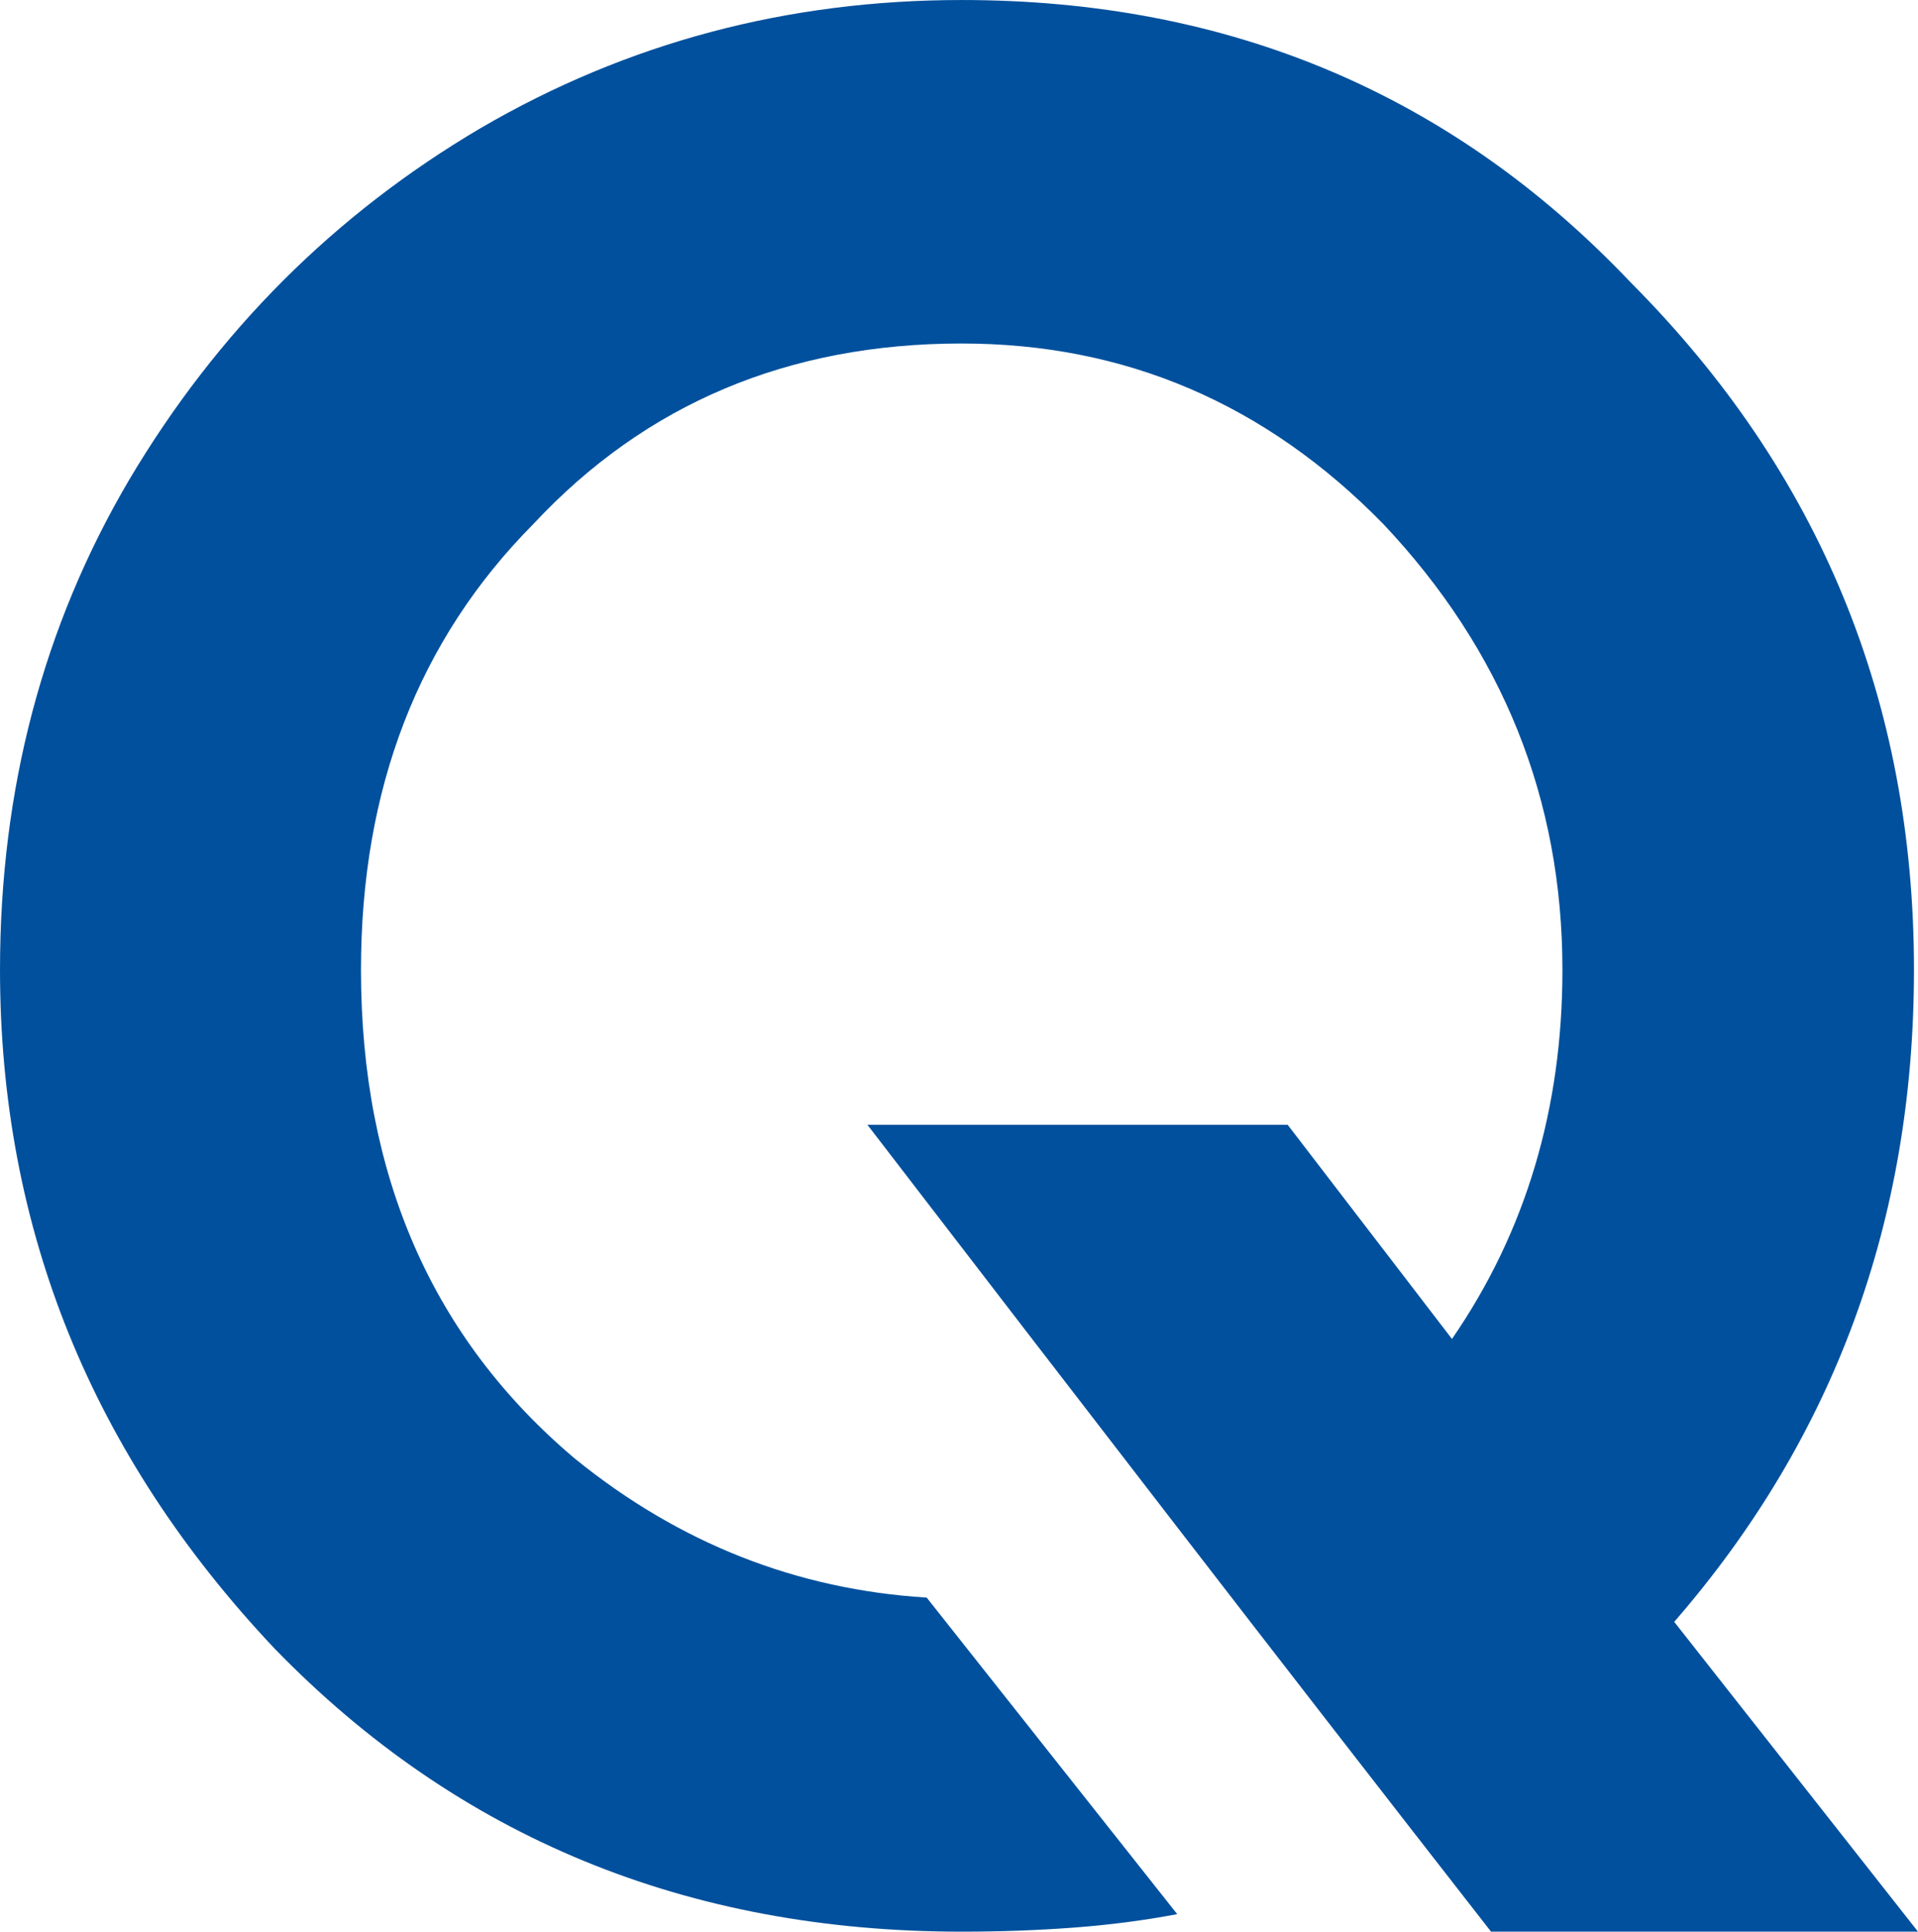 <?xml version="1.0" encoding="UTF-8" standalone="no"?>
<svg xmlns="http://www.w3.org/2000/svg" xmlns:svg="http://www.w3.org/2000/svg" width="269.044mm" height="270.933mm" viewBox="0 0 269.044 270.933" version="1.1" id="svg1">
  <defs id="defs1"></defs>
  <g id="layer1" transform="translate(-198.012,-225.837)">
    <path d="M 467.056,496.77 H 407.164 Q 385.058,468.43 363.331,440.279 341.603,412.127 319.687,383.598 h 58.948 l 23.05,30.041 q 15.493,-22.483 15.493,-51.768 0,-35.898 -25.128,-62.538 -24.75,-25.317 -59.137,-25.317 -36.465,0 -60.081,25.317 -24.184,24.373 -24.184,62.538 0,43.266 30.041,68.584 21.917,17.76 49.312,19.46 l 35.142,44.4 q -6.991,1.323 -14.548,1.889 -7.557,0.567 -15.682,0.567 -57.814,0 -96.357,-39.676 -38.543,-40.81 -38.543,-95.223 0,-37.976 18.138,-68.772 18.516,-31.174 49.312,-49.312 30.797,-17.949 67.45,-17.949 56.303,0 93.901,39.676 39.676,39.865 39.676,96.357 0,52.713 -33.63,91.445 z" id="text1" style="font-size:50.8px;font-family:Qualy;-inkscape-font-specification:Qualy;fill:#00509d;fill-opacity:1;stroke-width:2.015" aria-label="Q"></path>
  </g>
</svg>
